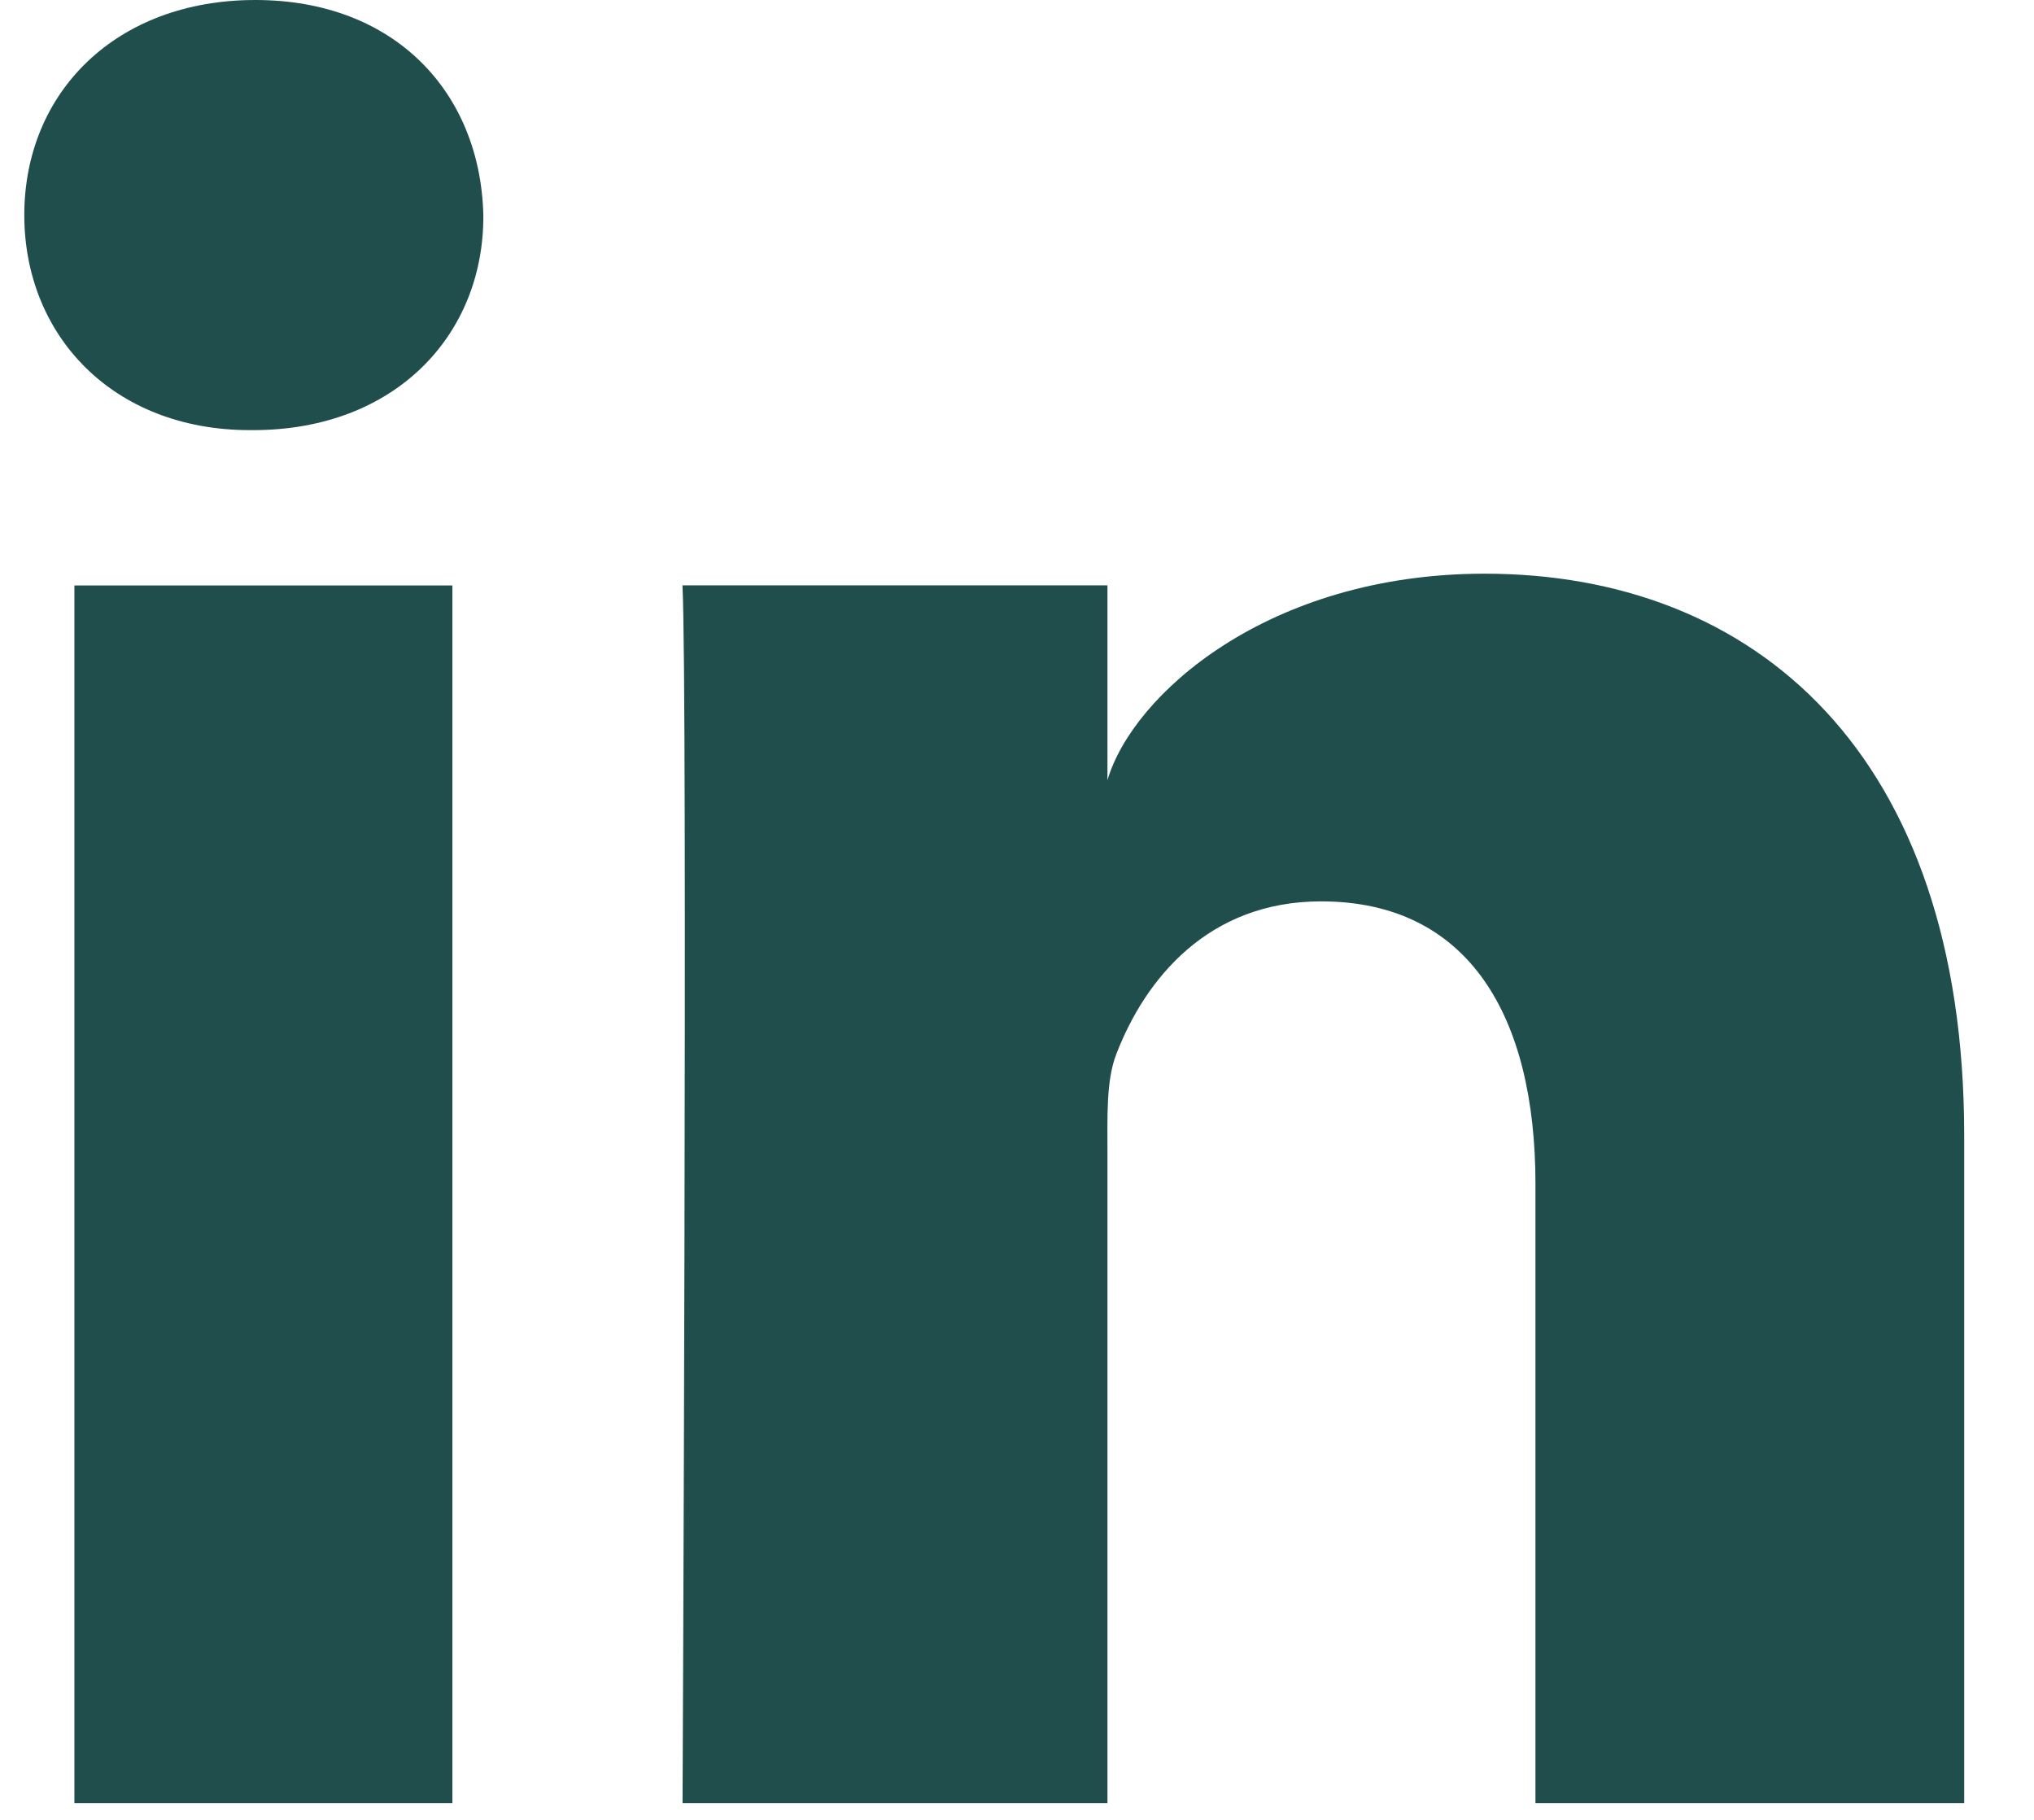 <svg width="19" height="17" viewBox="0 0 19 17" fill="none" xmlns="http://www.w3.org/2000/svg">
<g clip-path="url(#clip0_47_98)">
<path d="M4.226 5.469H0.695V17.051H4.226V5.469Z" fill="#204E4C"/>
<path d="M2.385 0C1.083 0 0.227 0.863 0.227 2.009C0.227 3.133 1.054 4.018 2.335 4.018H2.364C3.694 4.018 4.522 3.126 4.515 2.009C4.487 0.863 3.687 0 2.385 0Z" fill="#204E4C"/>
<path d="M13.869 5.359C11.845 5.359 10.578 6.491 10.345 7.288V5.468H6.375C6.425 6.433 6.375 17.05 6.375 17.05H10.345V10.791C10.345 10.436 10.331 10.088 10.43 9.841C10.699 9.145 11.286 8.42 12.34 8.42C13.72 8.42 14.343 9.493 14.343 11.06V17.05H18.348V10.61C18.348 7.027 16.381 5.359 13.869 5.359Z" fill="#204E4C"/>
</g>
<defs>
<clipPath id="clip0_47_98">
<rect width="18.341" height="16.843" fill="white" transform="translate(0.227)"/>
</clipPath>
</defs>
</svg>
